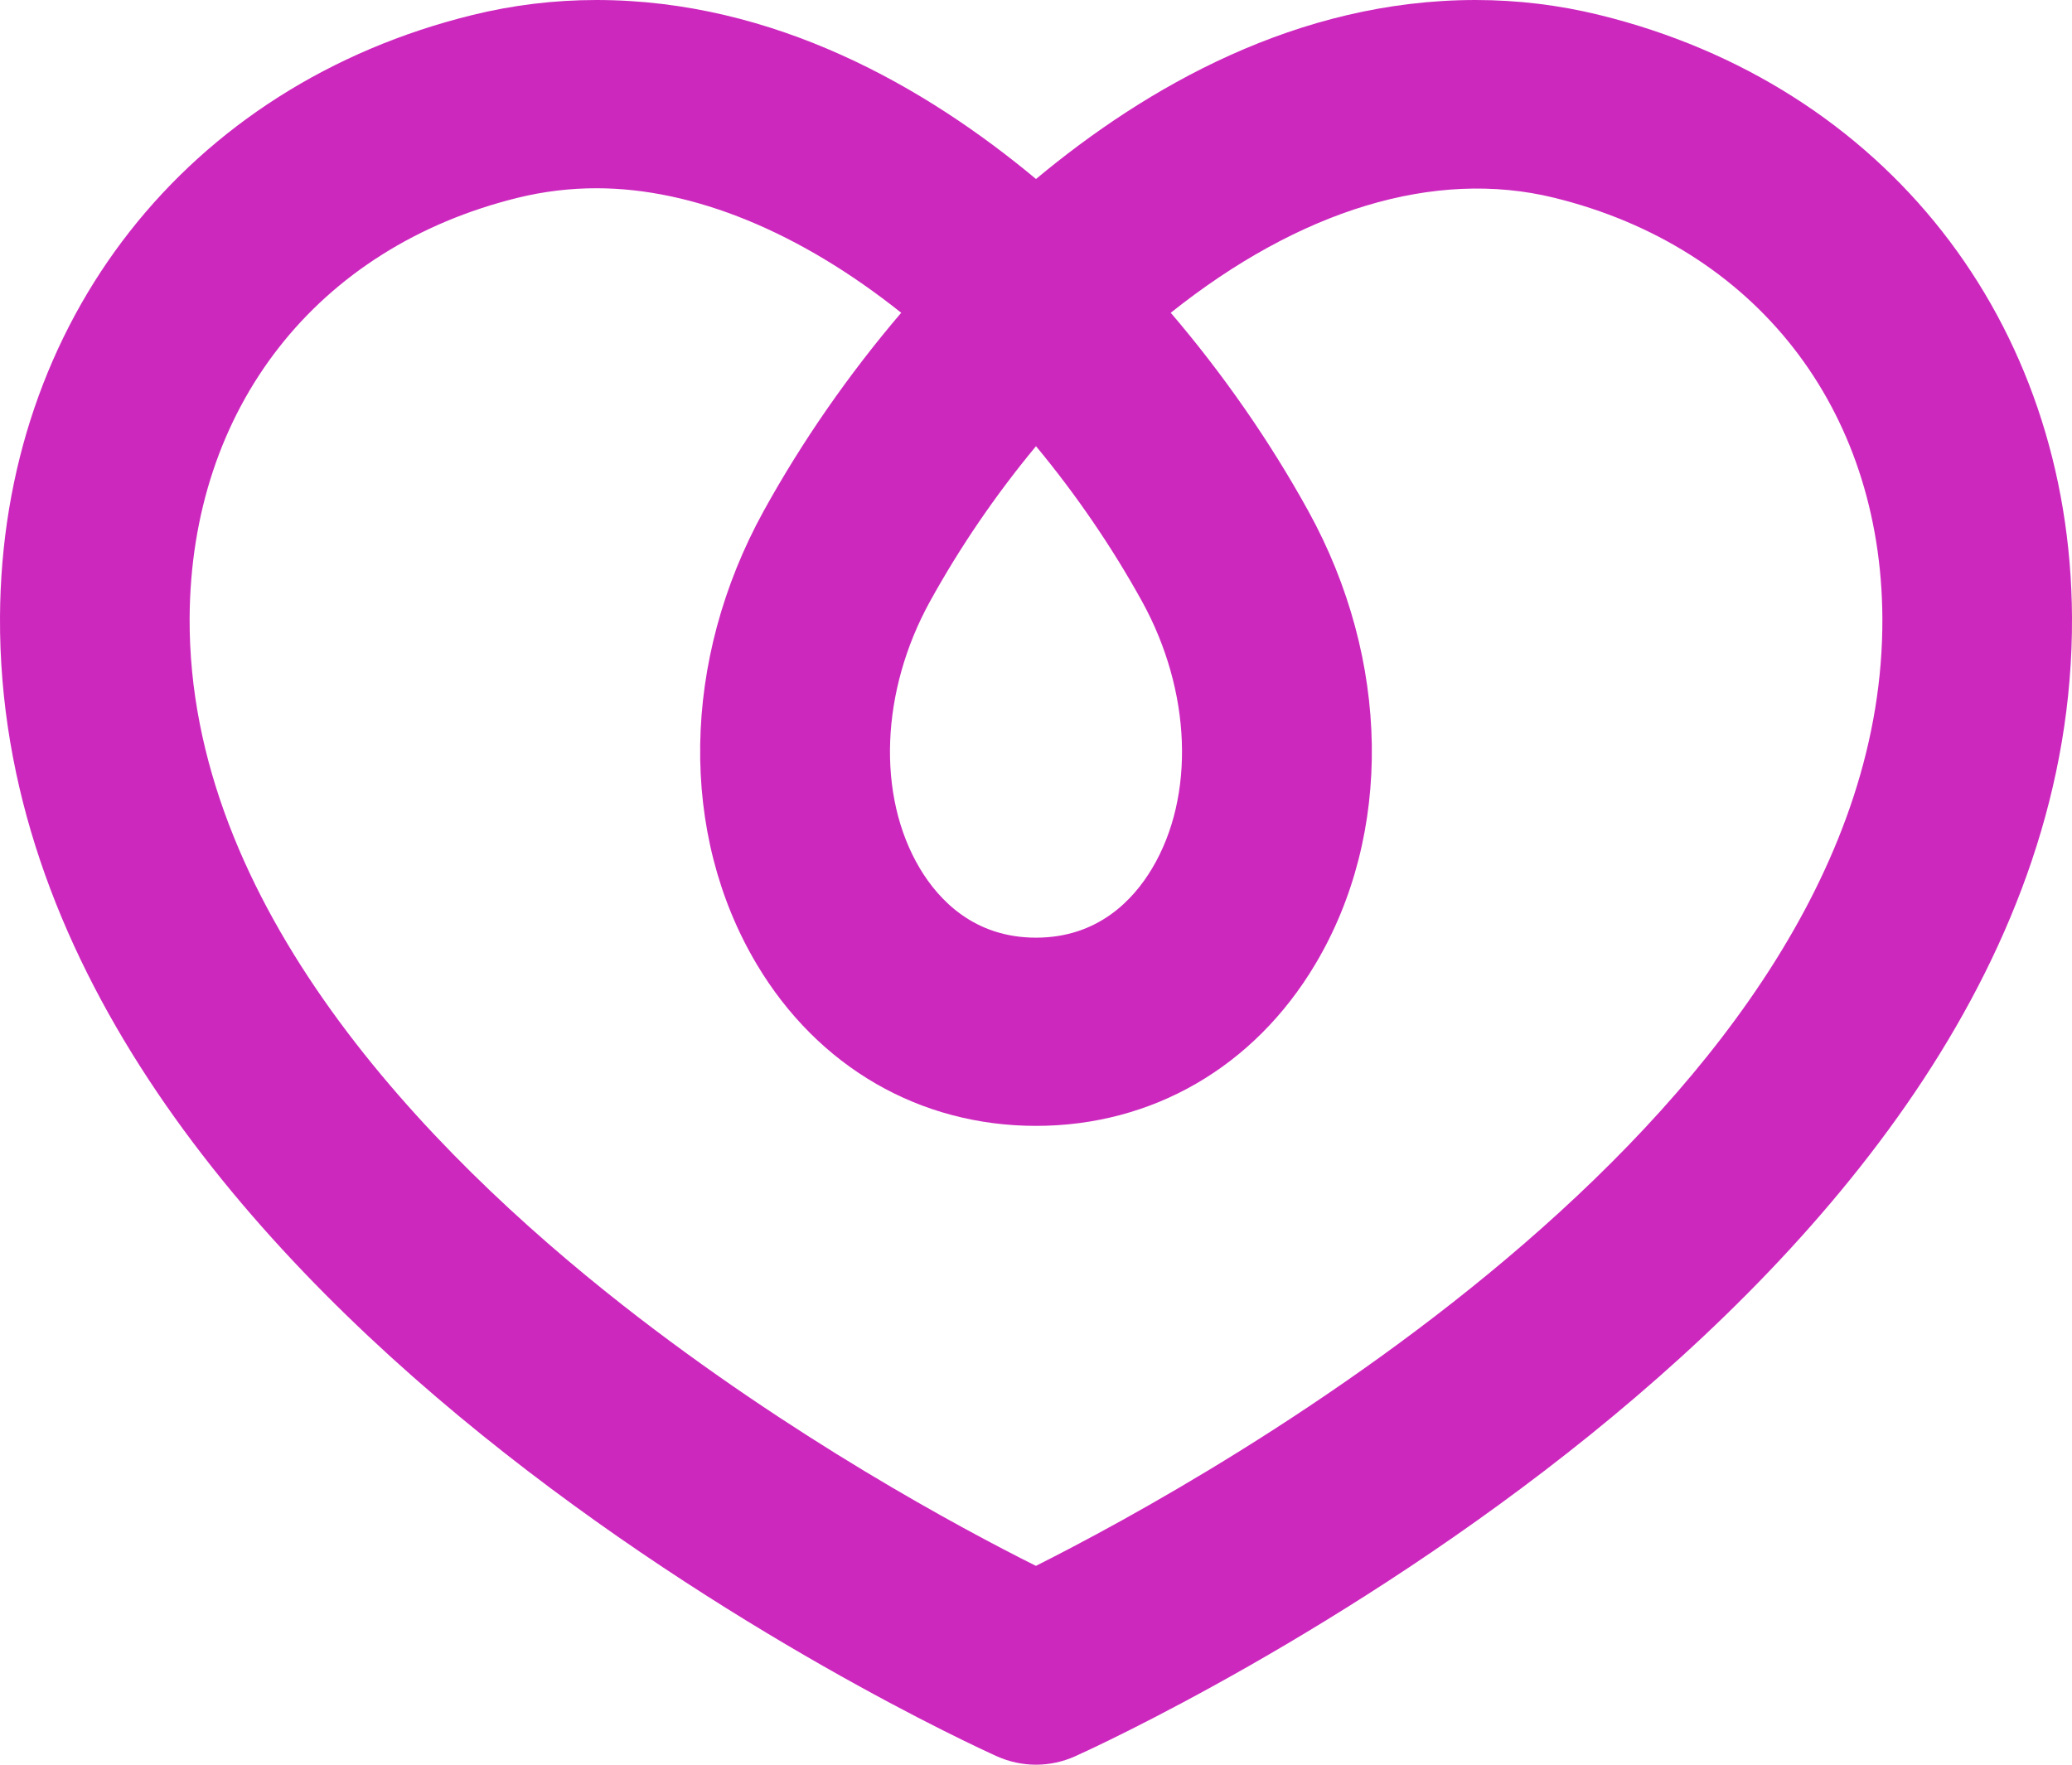 <?xml version="1.0" encoding="UTF-8"?> <svg xmlns="http://www.w3.org/2000/svg" xmlns:xlink="http://www.w3.org/1999/xlink" width="54px" height="46px" viewBox="0 0 54 46" version="1.1"><title>A0835DAA-5E20-4FB7-86DA-C2B6119F530F</title><g id="Col.Potter---Round-1" stroke="none" stroke-width="1" fill="none" fill-rule="evenodd"><g id="Col.Potter---home" transform="translate(-933, -1022)" fill="#CD28BE"><g id="Ready-to-Adopt" transform="translate(0, 884)"><path d="M959.998,178.817 C958.053,177.845 953.63,175.473 949.236,172.026 C944.063,167.967 937.904,161.564 937.942,154.11 C937.971,148.641 941.252,144.441 946.503,143.153 C947.168,142.99 947.854,142.907 948.542,142.907 C951.08,142.907 953.844,144.047 956.487,146.153 C955.122,147.752 953.904,149.505 952.903,151.319 C950.761,155.205 950.692,159.733 952.724,163.139 C954.32,165.815 956.972,167.348 960,167.348 C963.028,167.348 965.68,165.815 967.276,163.139 C969.308,159.735 969.239,155.205 967.097,151.32 C966.097,149.506 964.878,147.752 963.512,146.153 C966.873,143.473 970.381,142.392 973.497,143.153 C978.748,144.441 982.029,148.641 982.058,154.11 C982.124,166.883 964.475,176.568 959.998,178.817 M960,149.631 C961.047,150.894 961.983,152.263 962.763,153.676 C964.051,156.014 964.154,158.746 963.025,160.638 C962.534,161.461 961.611,162.442 960,162.442 C958.389,162.442 957.466,161.461 956.974,160.638 C955.846,158.746 955.949,156.013 957.238,153.676 C958.017,152.263 958.953,150.893 960,149.631 M974.683,138.39 C973.63,138.131 972.545,138 971.458,138 C966.814,138 962.865,140.277 960,142.666 C957.135,140.277 953.186,138 948.542,138 C947.454,138 946.369,138.131 945.317,138.39 C937.876,140.216 933.041,146.377 933,154.083 C932.909,171.815 957.914,183.3 958.978,183.78 C959.303,183.926 959.651,184 960,184 C960.349,184 960.697,183.926 961.022,183.78 C962.087,183.3 987.091,171.815 987,154.083 C986.958,146.376 982.124,140.216 974.683,138.39" id="adopt-icon"></path></g></g></g></svg> 